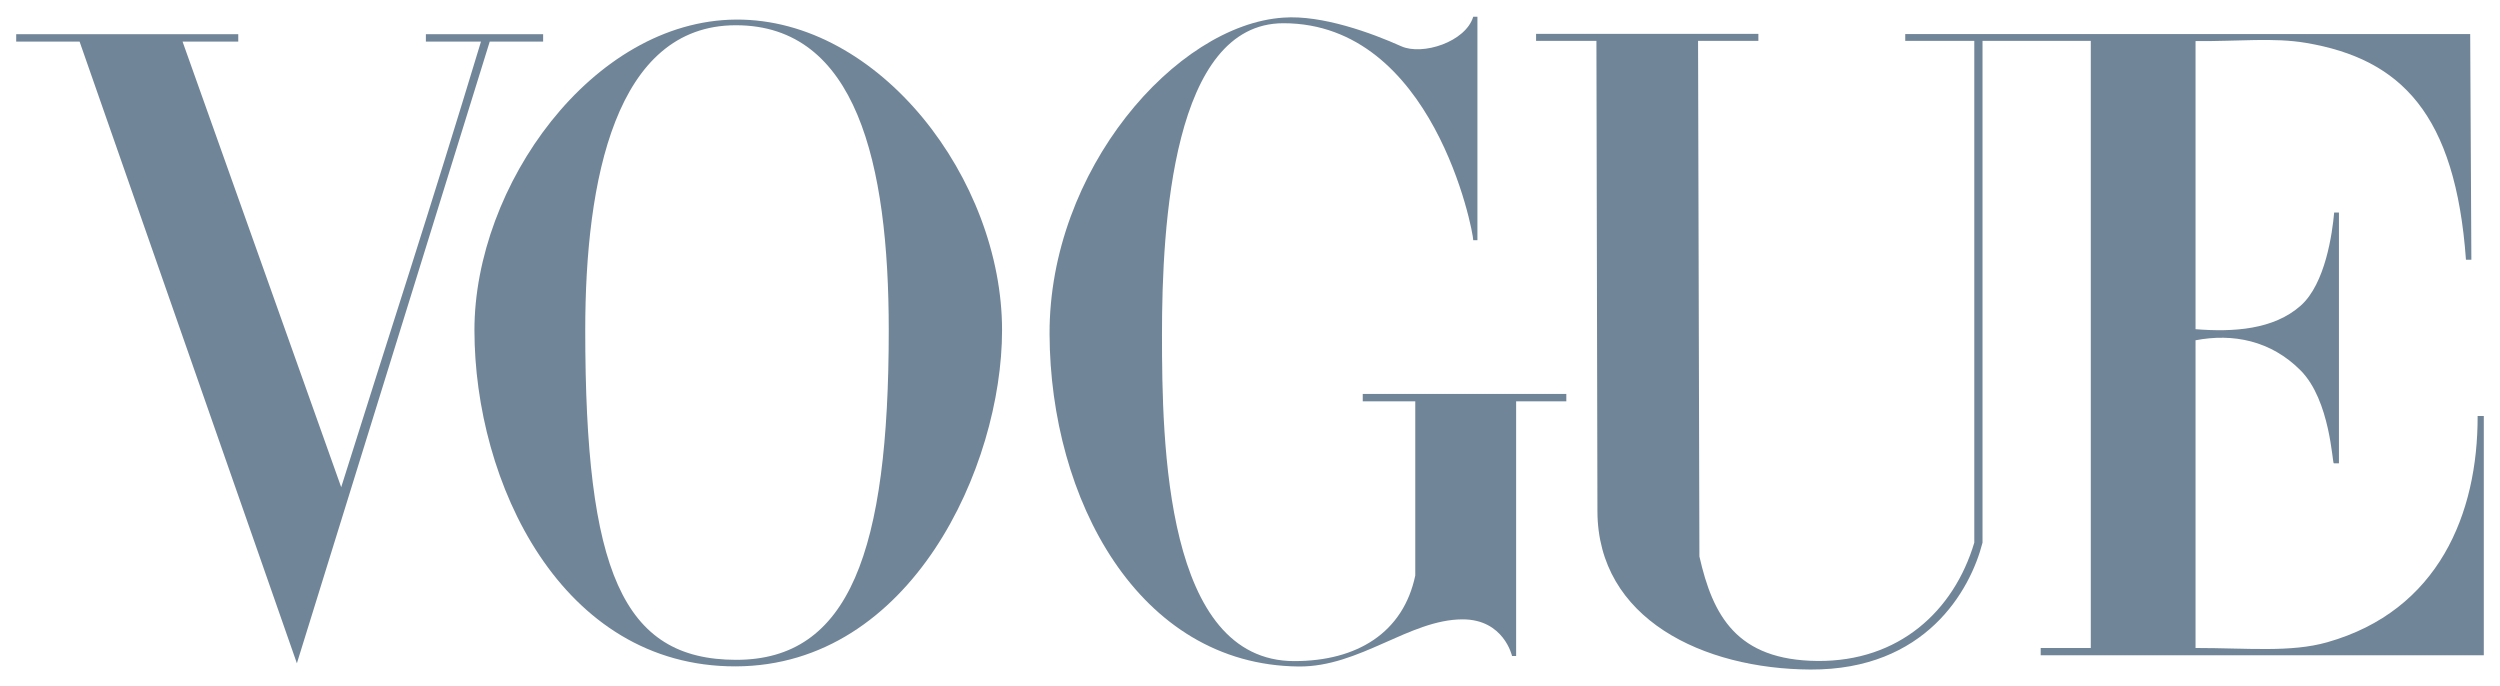 <svg width="102" height="28" viewBox="0 0 102 28" fill="none" xmlns="http://www.w3.org/2000/svg">
<g clip-path="url(#clip0_2_333)">
<path d="M30.024 0.799C24.157 0.842 19.357 7.587 19.357 13.47C19.357 19.661 22.875 27.212 30.024 27.188C37.174 27.163 40.884 19.033 40.884 13.47C40.884 7.325 35.892 0.756 30.024 0.799ZM30.024 1.03C34.936 1.03 36.261 6.639 36.261 13.47C36.261 22.483 34.662 26.93 30.024 26.921C25.387 26.913 23.878 23.273 23.878 13.47C23.878 7.329 25.113 1.03 30.024 1.03Z" fill="#718599"/>
<path d="M42.822 13.636C42.796 6.942 47.976 1.013 52.361 0.719C53.945 0.603 55.981 1.353 57.17 1.887C58.033 2.275 59.795 1.714 60.108 0.683H60.279V9.801H60.108C60.108 9.413 58.475 0.948 52.361 0.948C47.845 0.948 47.409 9.16 47.409 13.636C47.409 18.112 47.541 26.973 52.81 26.973C55.364 26.973 57.253 25.818 57.743 23.481V16.375H55.6V16.073H63.906V16.375H61.858V26.764H61.691C61.691 26.764 61.358 25.265 59.668 25.27C57.508 25.276 55.471 27.217 52.987 27.193C46.42 27.131 42.848 20.33 42.822 13.636Z" fill="#718599"/>
<path d="M3.247 1.697H0.661V1.396H9.721V1.697H7.448L13.921 19.878C15.945 13.433 17.514 8.669 19.624 1.697H17.376V1.396H22.16V1.697H19.981L12.113 27.063L3.247 1.697Z" fill="#718599"/>
<path d="M65.175 20.853L65.134 1.668H62.672V1.381H71.742V1.668H69.281L69.336 22.703C69.881 25.112 70.849 26.939 74.157 26.967C77.466 26.994 79.715 24.943 80.551 22.14V1.668H77.734V1.389H100.784L100.832 10.598H100.611C100.183 4.652 97.964 2.405 94.085 1.75C92.749 1.524 91.349 1.691 89.578 1.677V13.431C91.12 13.554 92.762 13.453 93.869 12.47C94.876 11.576 95.16 9.51 95.234 8.671H95.429V18.905H95.218C95.157 18.905 95.076 16.337 93.869 15.118C92.654 13.892 91.107 13.591 89.578 13.883V26.438C91.738 26.438 93.459 26.628 94.954 26.203C99.499 24.915 101.099 20.95 101.087 16.973H101.339V26.735H83.26V26.438H85.304V1.668H80.887V22.14C80.387 24.098 78.557 27.339 73.868 27.317C69.508 27.296 65.184 25.264 65.175 20.853Z" fill="#718599"/>
</g>
<defs>
<clipPath id="clip0_2_333">
<rect width="102" height="28" fill="white"/>
</clipPath>
</defs>
</svg>
